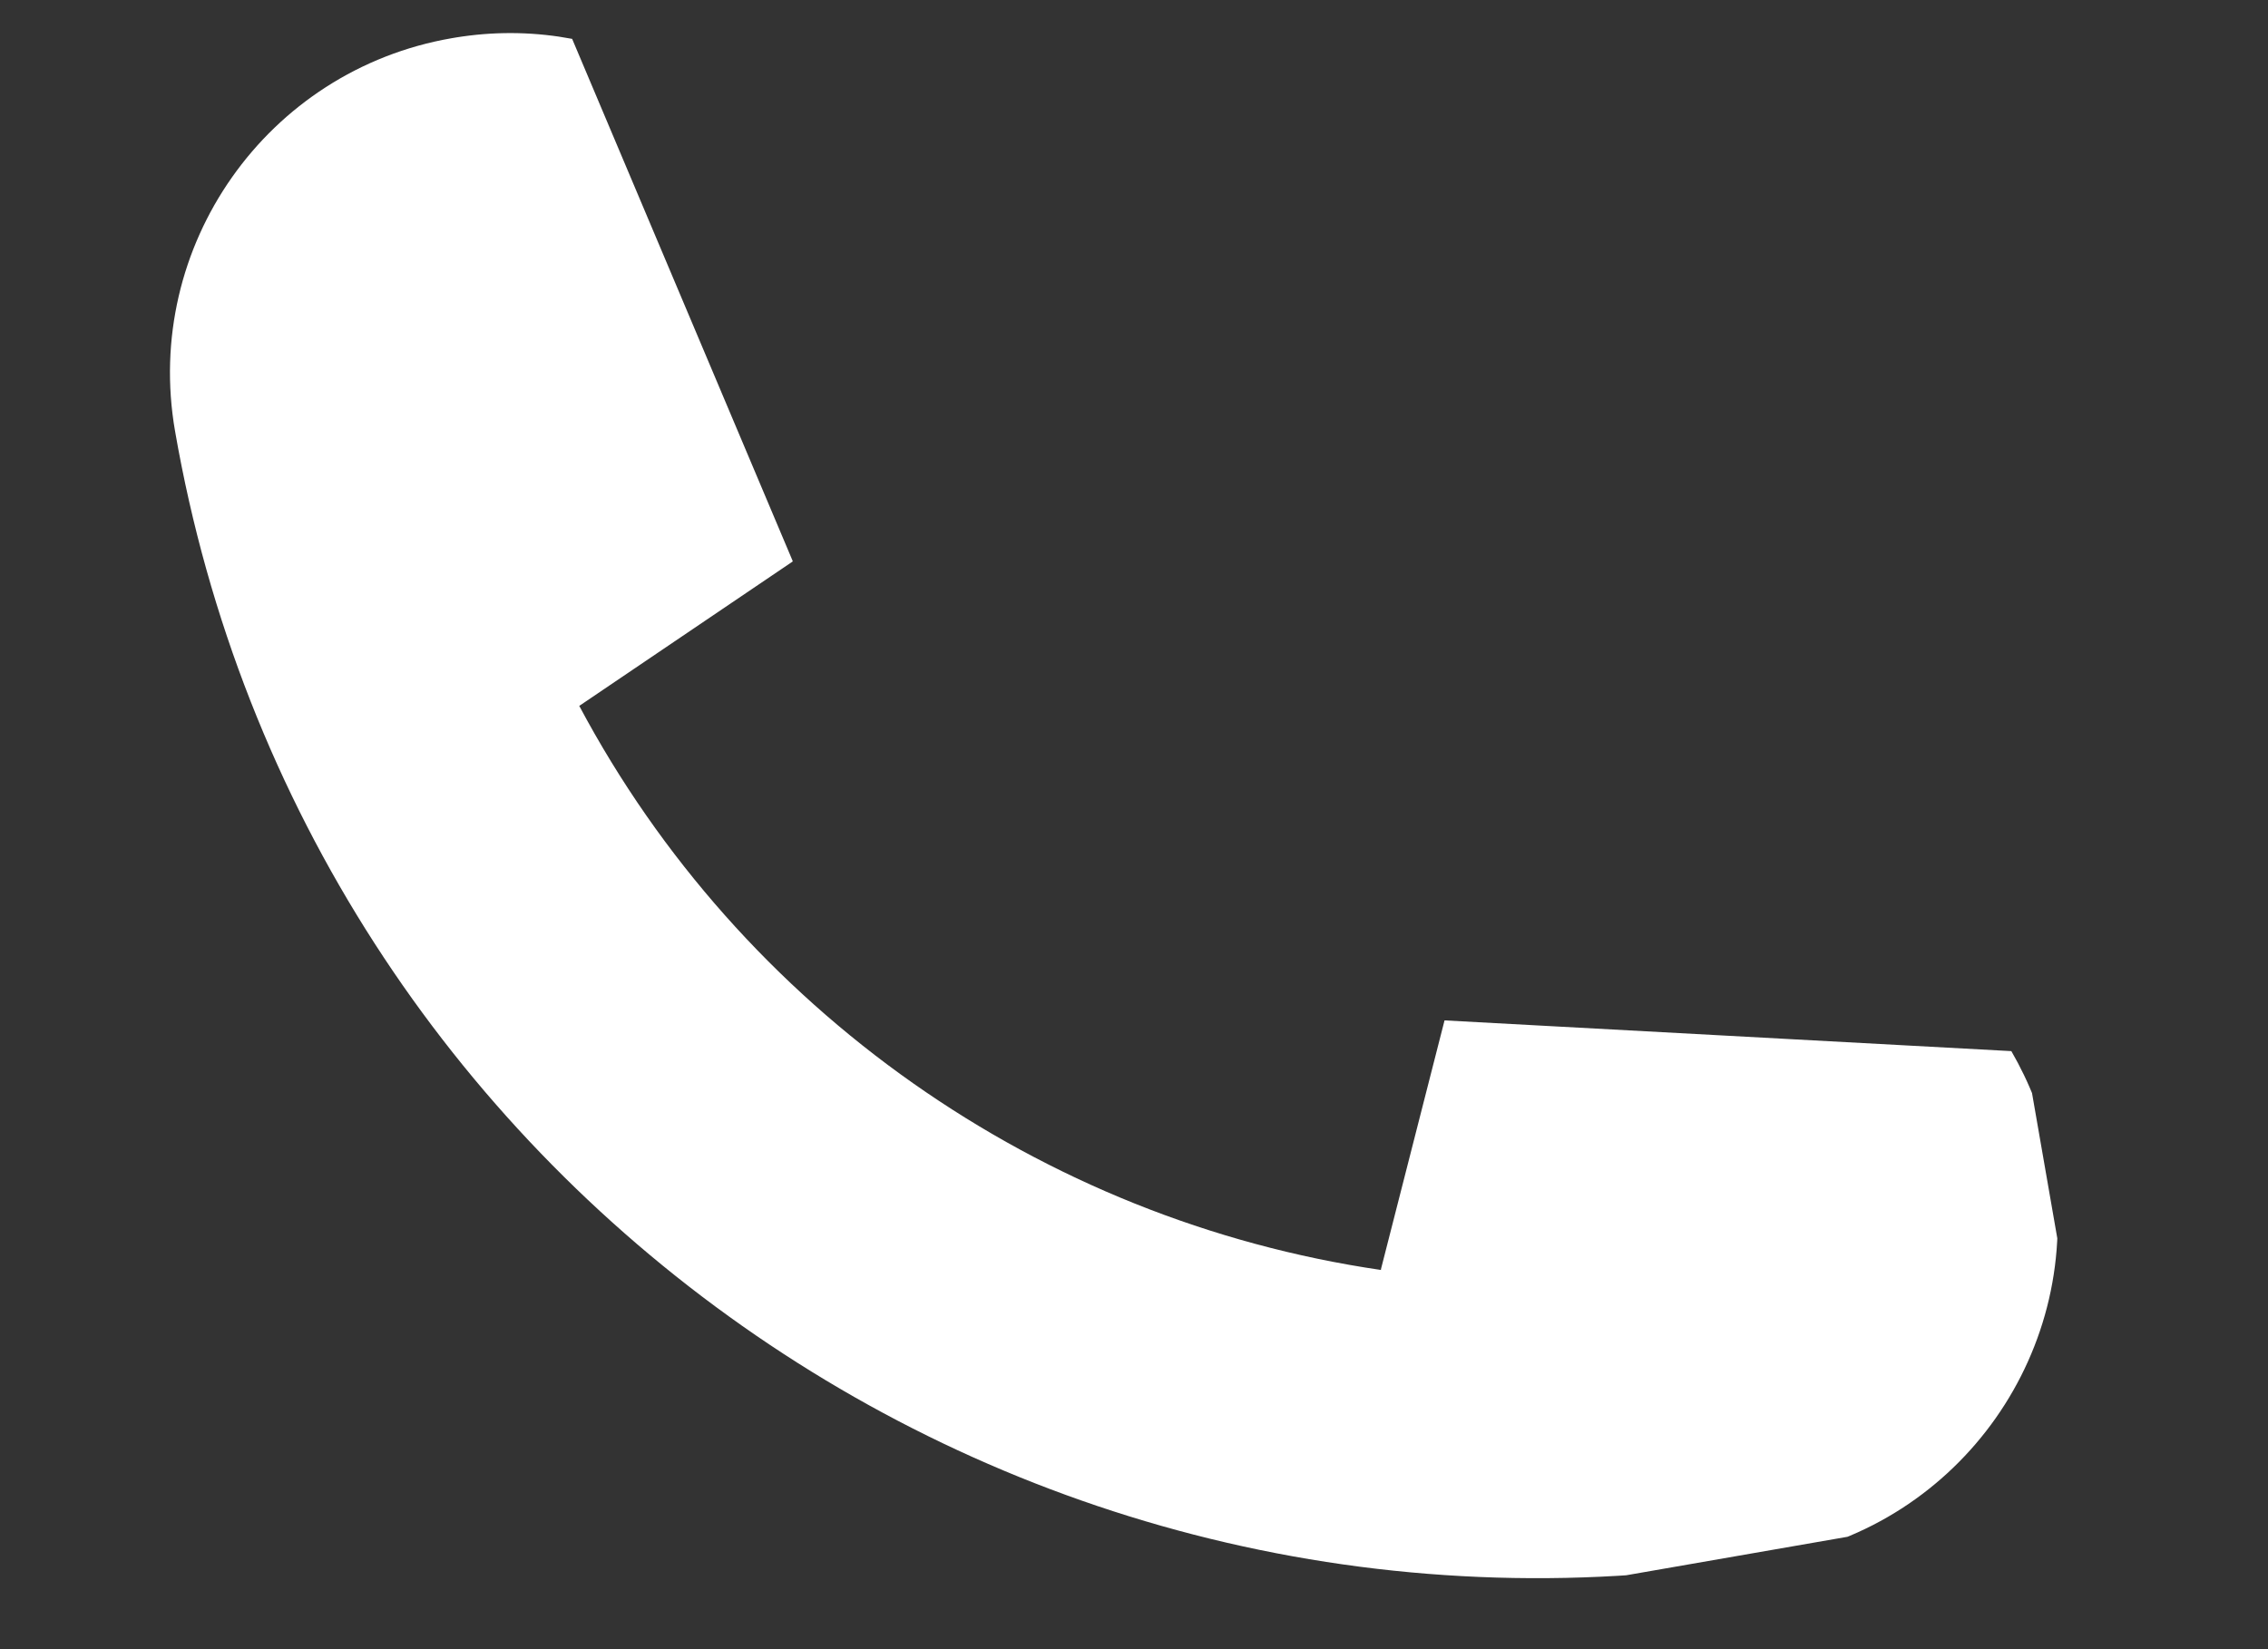 <svg xmlns="http://www.w3.org/2000/svg" xmlns:xlink="http://www.w3.org/1999/xlink" width="55" zoomAndPan="magnify" viewBox="0 0 41.25 30" height="40" preserveAspectRatio="xMidYMid meet" version="1.0"><rect x="0" y="0" width="41.25" height="30" fill="#333333" stroke="none"/><defs><clipPath id="eca7531a7c"><path d="M 3 0 L 38 0 L 38 29 L 3 29 Z M 3 0 " clip-rule="nonzero"/></clipPath><clipPath id="4c04e89eee"><path d="M 2.125 1.754 L 32.871 -3.598 L 38.223 27.152 L 7.473 32.5 Z M 2.125 1.754 " clip-rule="nonzero"/></clipPath><clipPath id="224db75408"><path d="M 2.125 1.754 L 32.871 -3.598 L 38.223 27.152 L 7.473 32.5 Z M 2.125 1.754 " clip-rule="nonzero"/></clipPath></defs><g clip-path="url(#eca7531a7c)"><g clip-path="url(#4c04e89eee)"><g clip-path="url(#224db75408)"><path fill="#ffffff" d="M 36.582 19.121 C 36.91 19.688 37.156 20.309 37.293 20.984 C 37.309 21.047 37.32 21.113 37.332 21.18 C 37.918 24.543 35.664 27.746 32.301 28.332 C 18.602 30.715 5.566 21.543 3.184 7.844 C 2.598 4.48 4.852 1.277 8.215 0.695 C 8.281 0.684 8.348 0.672 8.41 0.664 C 9.094 0.566 9.766 0.586 10.406 0.707 L 14.418 10.207 C 14.418 10.215 14.414 10.215 14.41 10.219 L 10.543 12.836 L 10.535 12.84 C 13.477 18.367 18.918 22.195 25.117 23.102 L 25.117 23.086 L 26.273 18.562 L 36.582 19.121 " fill-opacity="1" fill-rule="nonzero"/></g></g></g></svg>